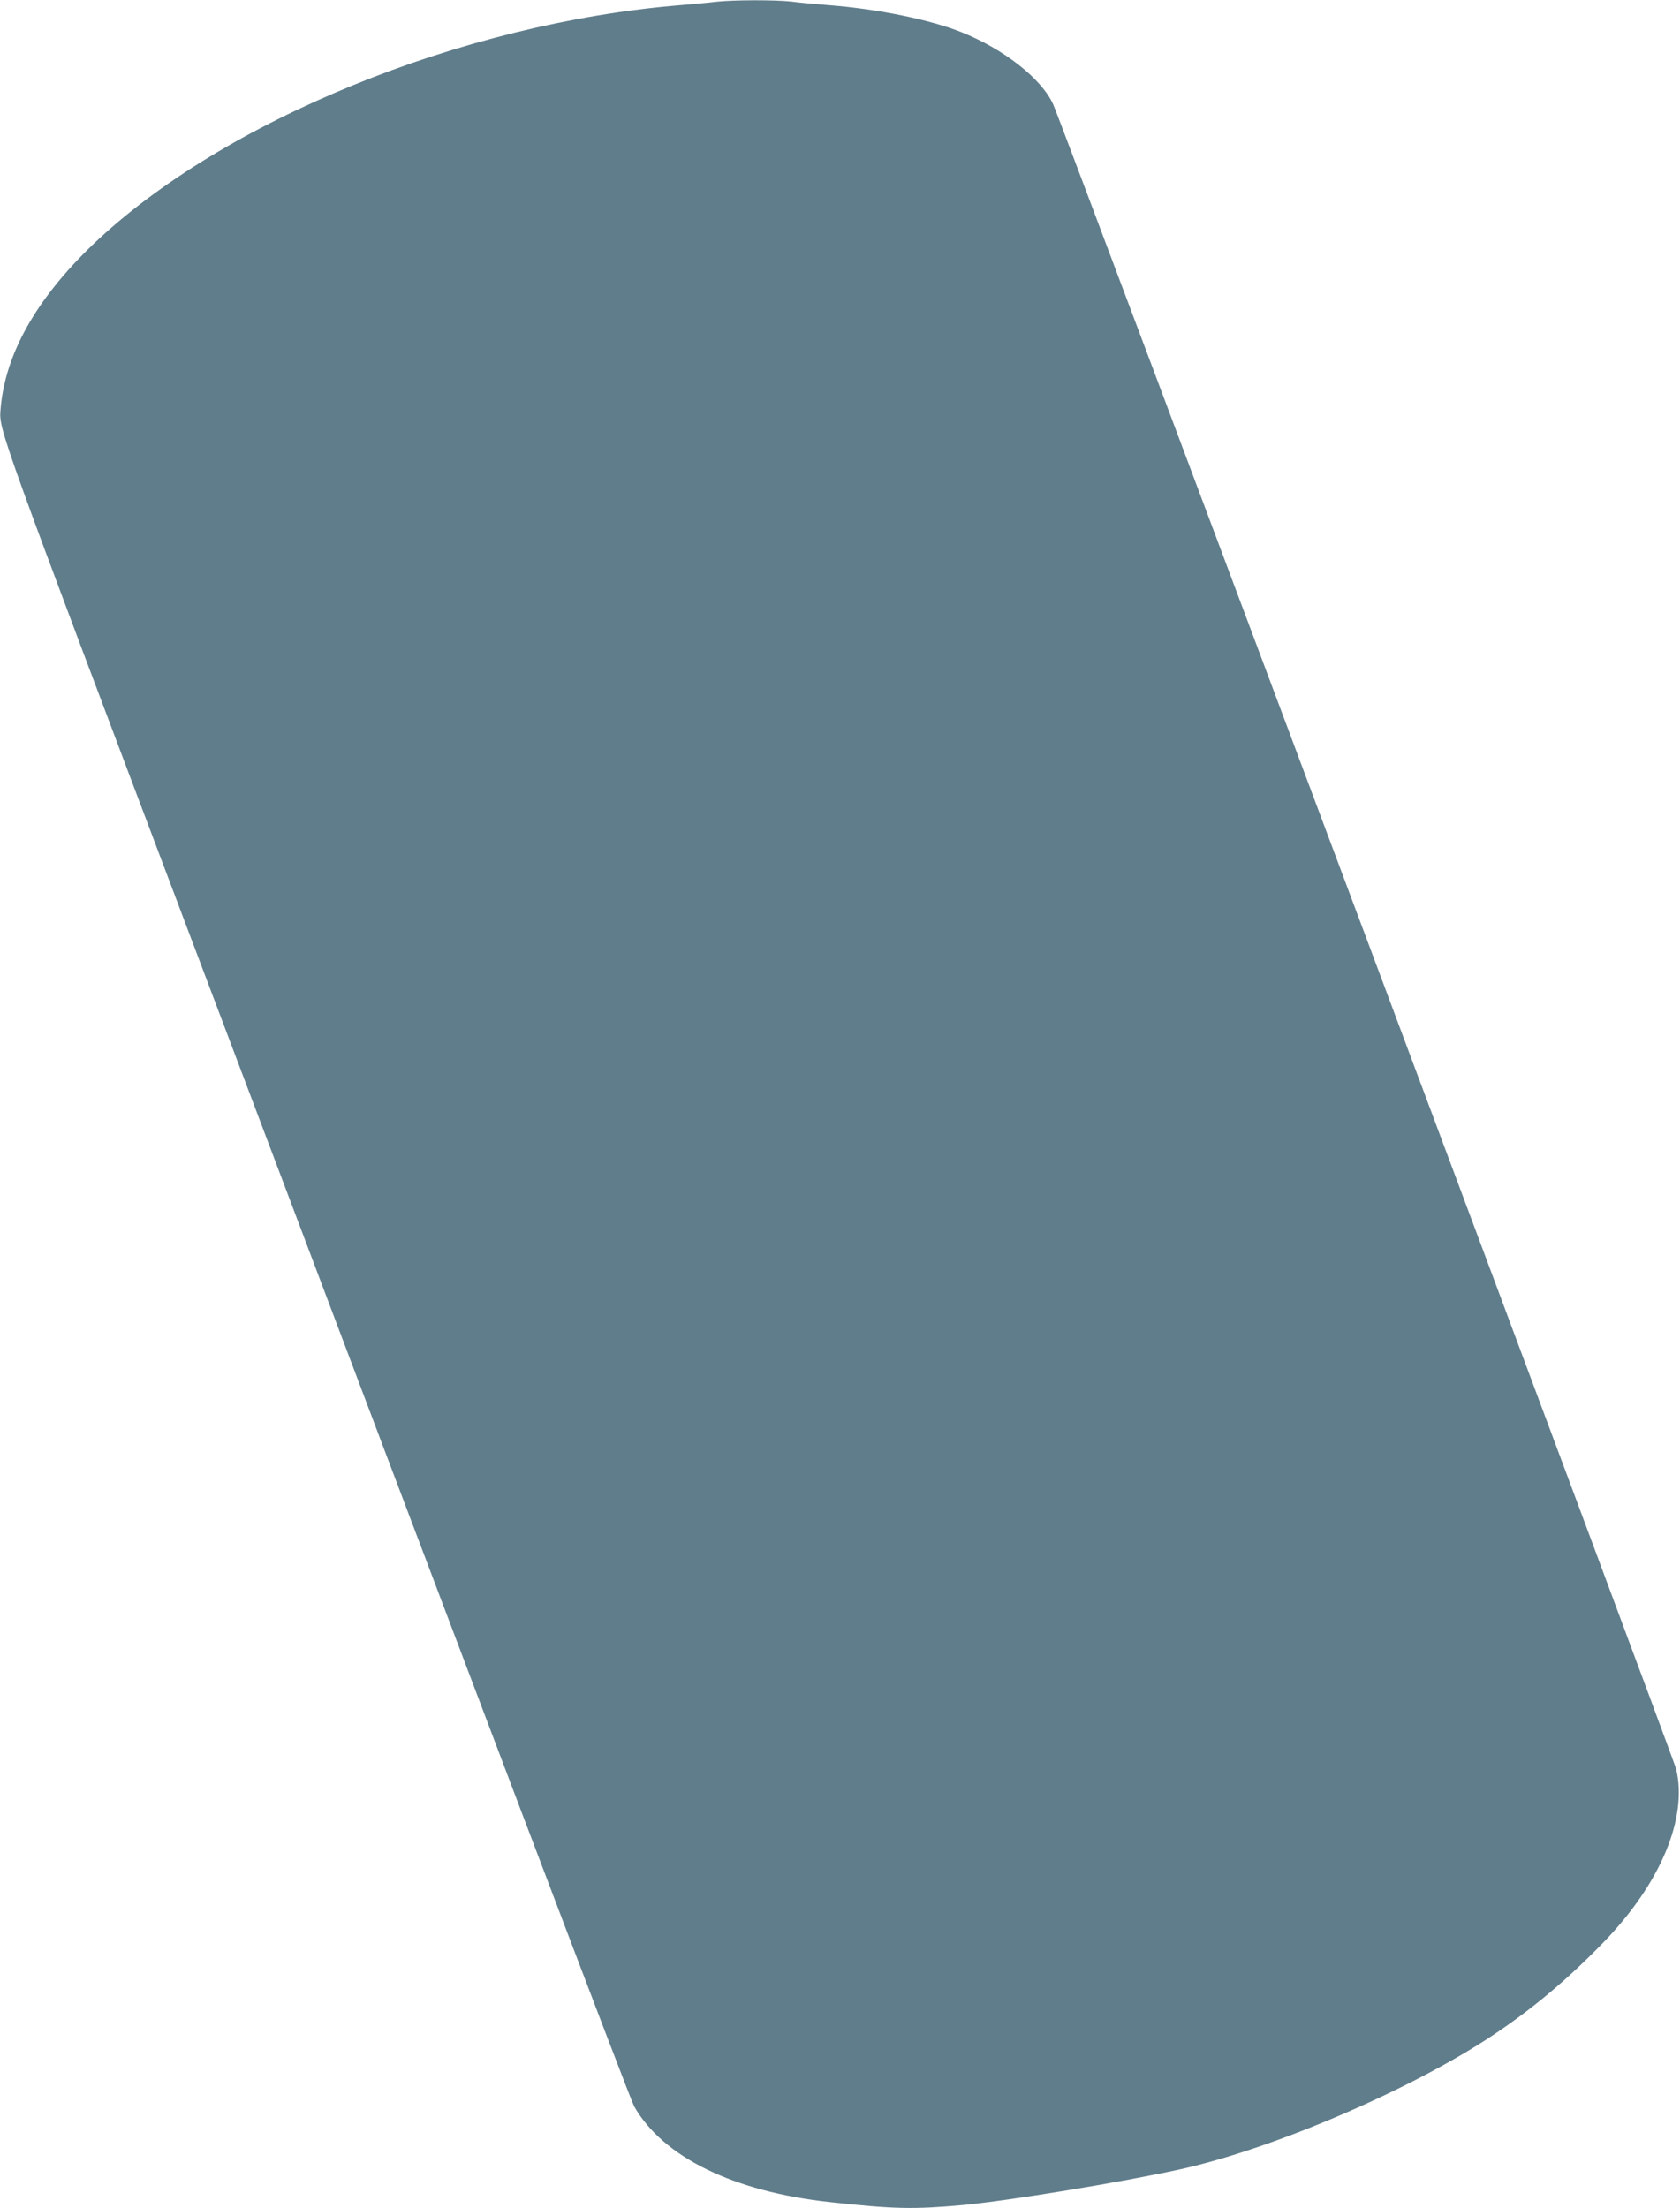 <?xml version="1.0" standalone="no"?>
<!DOCTYPE svg PUBLIC "-//W3C//DTD SVG 20010904//EN"
 "http://www.w3.org/TR/2001/REC-SVG-20010904/DTD/svg10.dtd">
<svg version="1.0" xmlns="http://www.w3.org/2000/svg"
 width="974pt" height="1280pt" viewBox="0 0 974 1280"
 preserveAspectRatio="xMidYMid meet">
<g transform="translate(0,1280) scale(0.1,-0.1)"
fill="#607d8b" stroke="none">
<path d="M4155 12790 c-38 -5 -133 -13 -210 -20 -1265 -103 -2657 -670 -3407
-1388 -331 -318 -510 -638 -535 -957 -9 -117 -15 -100 1107 -3070 1711 -4529
2544 -6725 2567 -6765 168 -294 575 -493 1133 -554 376 -41 487 -43 775 -17
264 25 913 131 1258 207 539 119 1337 461 1812 777 231 154 430 321 641 538
330 341 489 718 422 1004 -15 64 -3560 9535 -3612 9650 -67 148 -285 320 -531
418 -182 73 -486 135 -770 157 -77 6 -176 15 -219 21 -91 10 -329 10 -431 -1z"/>
</g>
</svg>
